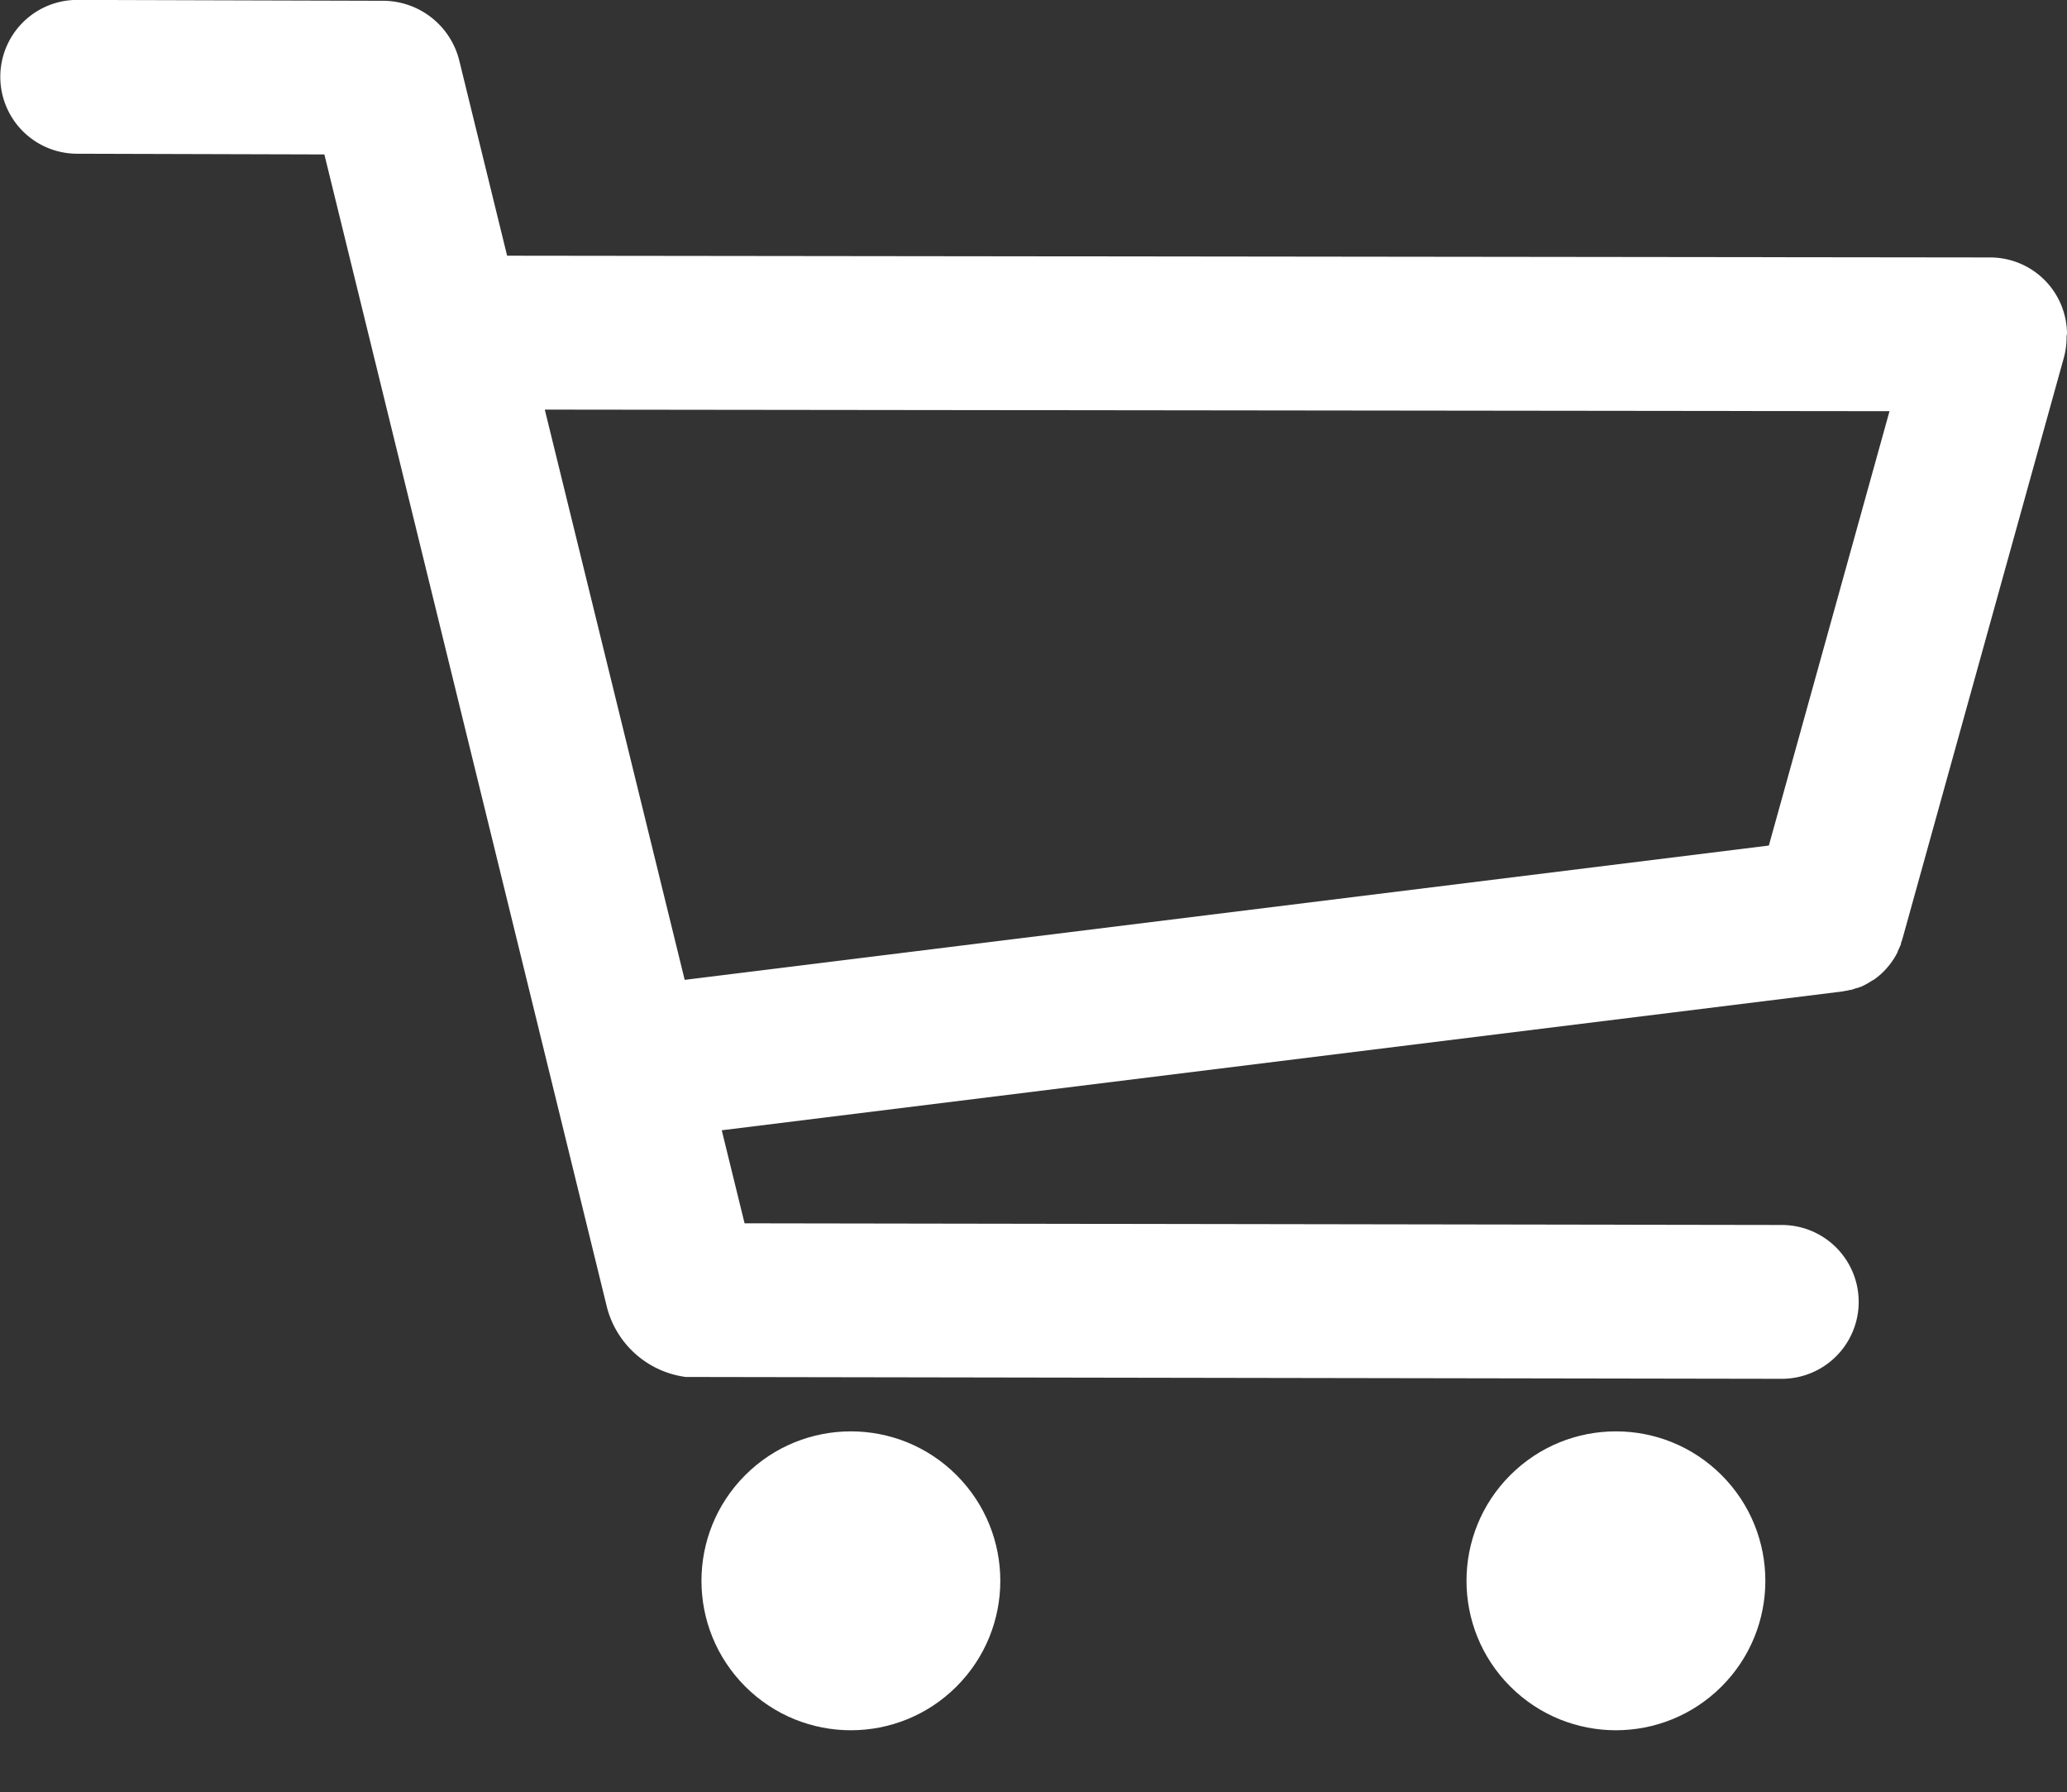 <svg xmlns="http://www.w3.org/2000/svg" width="23.641" height="20.494" viewBox="0 0 23.641 20.494">
  <rect x="0" y="0" width="23.641" height="20.494" fill="#333333" stroke="none"/>
  <g id="AdobeStock_314843655_Converted_" data-name="AdobeStock_314843655 [Converted]" transform="translate(0.15 0)">
    <path id="Path_7" data-name="Path 7" d="M832.231,729.707h0a.879.879,0,0,0-.878-.873l-16.963-.02-.548-2.235a.9.9,0,0,0-.862-.68l-3.507-.01h0a.879.879,0,1,0,0,1.759l2.827.008,3.233,13.187a1.077,1.077,0,0,0,.9.793l12.536.021h0a.879.879,0,1,0,0-1.759l-11.863-.019-.261-1.064,12.766-1.581a.859.859,0,0,0,.1-.016h.006l.033-.008.01,0,.028-.009.034-.012.009,0,.028-.011.006,0,.029-.013h0a.884.884,0,0,0,.116-.067l.006,0,.021-.016.012-.009.017-.013.018-.015.011-.009a.874.874,0,0,0,.2-.261l0-.007.013-.027.007-.016.008-.018.009-.022,0-.01c.009-.023.016-.047.023-.071l1.839-6.62a.877.877,0,0,0,.032-.25v0S832.231,729.71,832.231,729.707Zm-3.41,5.852-12.4,1.536-1.6-6.521,15.38.018Z" transform="translate(-808.74 -725.89)" fill="#fff"/>
    <circle id="Ellipse_1" data-name="Ellipse 1" cx="1.709" cy="1.709" r="1.709" transform="translate(15.915 18.077) rotate(-45)" fill="#fff"/>
    <circle id="Ellipse_2" data-name="Ellipse 2" cx="1.709" cy="1.709" r="1.709" transform="translate(7.165 18.077) rotate(-45)" fill="#fff"/>
  </g>
</svg>
